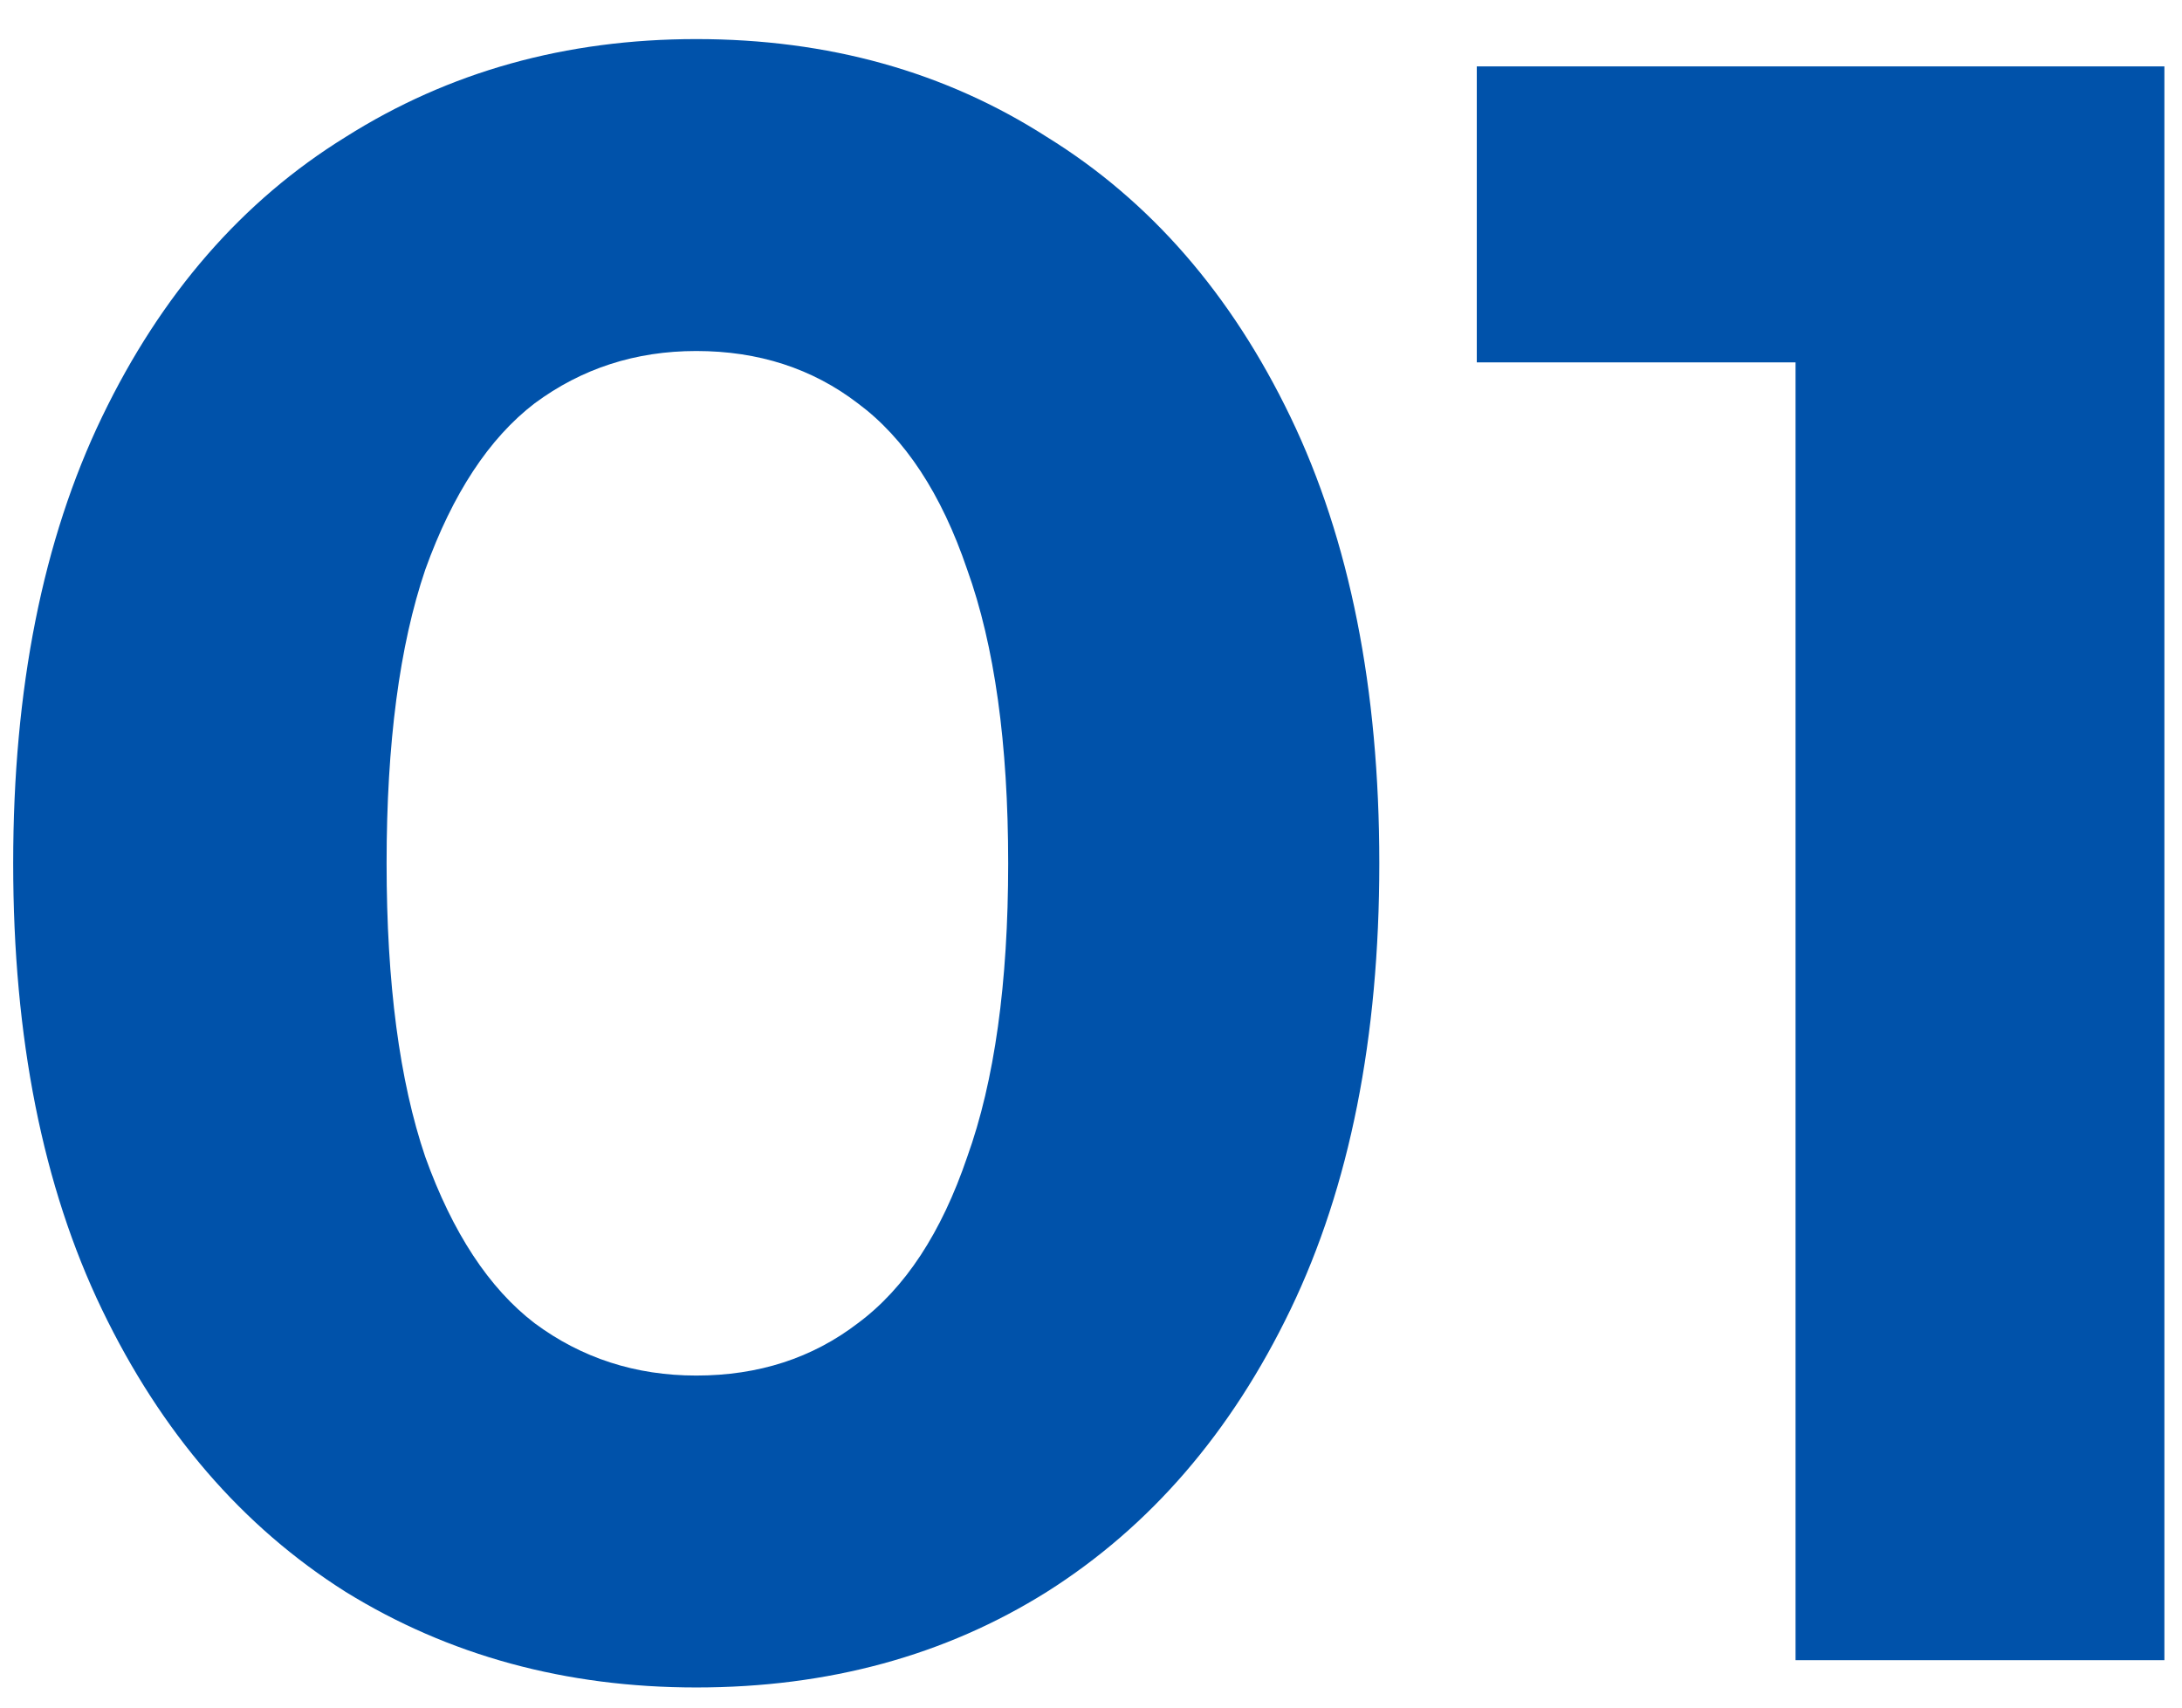 <svg width="46" height="36" viewBox="0 0 46 36" fill="none" xmlns="http://www.w3.org/2000/svg">
<path d="M37.853 35V4.28L41.213 7.64H31.133V1.4H45.629V35H37.853Z" fill="#0052AA"/>
<path d="M14.678 35.576C11.926 35.576 9.462 34.904 7.286 33.56C5.11 32.184 3.398 30.2 2.15 27.608C0.902 25.016 0.278 21.88 0.278 18.2C0.278 14.52 0.902 11.384 2.15 8.792C3.398 6.2 5.11 4.232 7.286 2.888C9.462 1.512 11.926 0.824 14.678 0.824C17.462 0.824 19.926 1.512 22.07 2.888C24.246 4.232 25.958 6.2 27.206 8.792C28.454 11.384 29.078 14.52 29.078 18.2C29.078 21.88 28.454 25.016 27.206 27.608C25.958 30.2 24.246 32.184 22.07 33.56C19.926 34.904 17.462 35.576 14.678 35.576ZM14.678 29C15.99 29 17.126 28.632 18.086 27.896C19.078 27.16 19.846 25.992 20.39 24.392C20.966 22.792 21.254 20.728 21.254 18.2C21.254 15.672 20.966 13.608 20.39 12.008C19.846 10.408 19.078 9.24 18.086 8.504C17.126 7.768 15.99 7.4 14.678 7.4C13.398 7.4 12.262 7.768 11.27 8.504C10.31 9.24 9.542 10.408 8.966 12.008C8.422 13.608 8.15 15.672 8.15 18.2C8.15 20.728 8.422 22.792 8.966 24.392C9.542 25.992 10.31 27.16 11.27 27.896C12.262 28.632 13.398 29 14.678 29Z" fill="#0052AA"/>
</svg>
